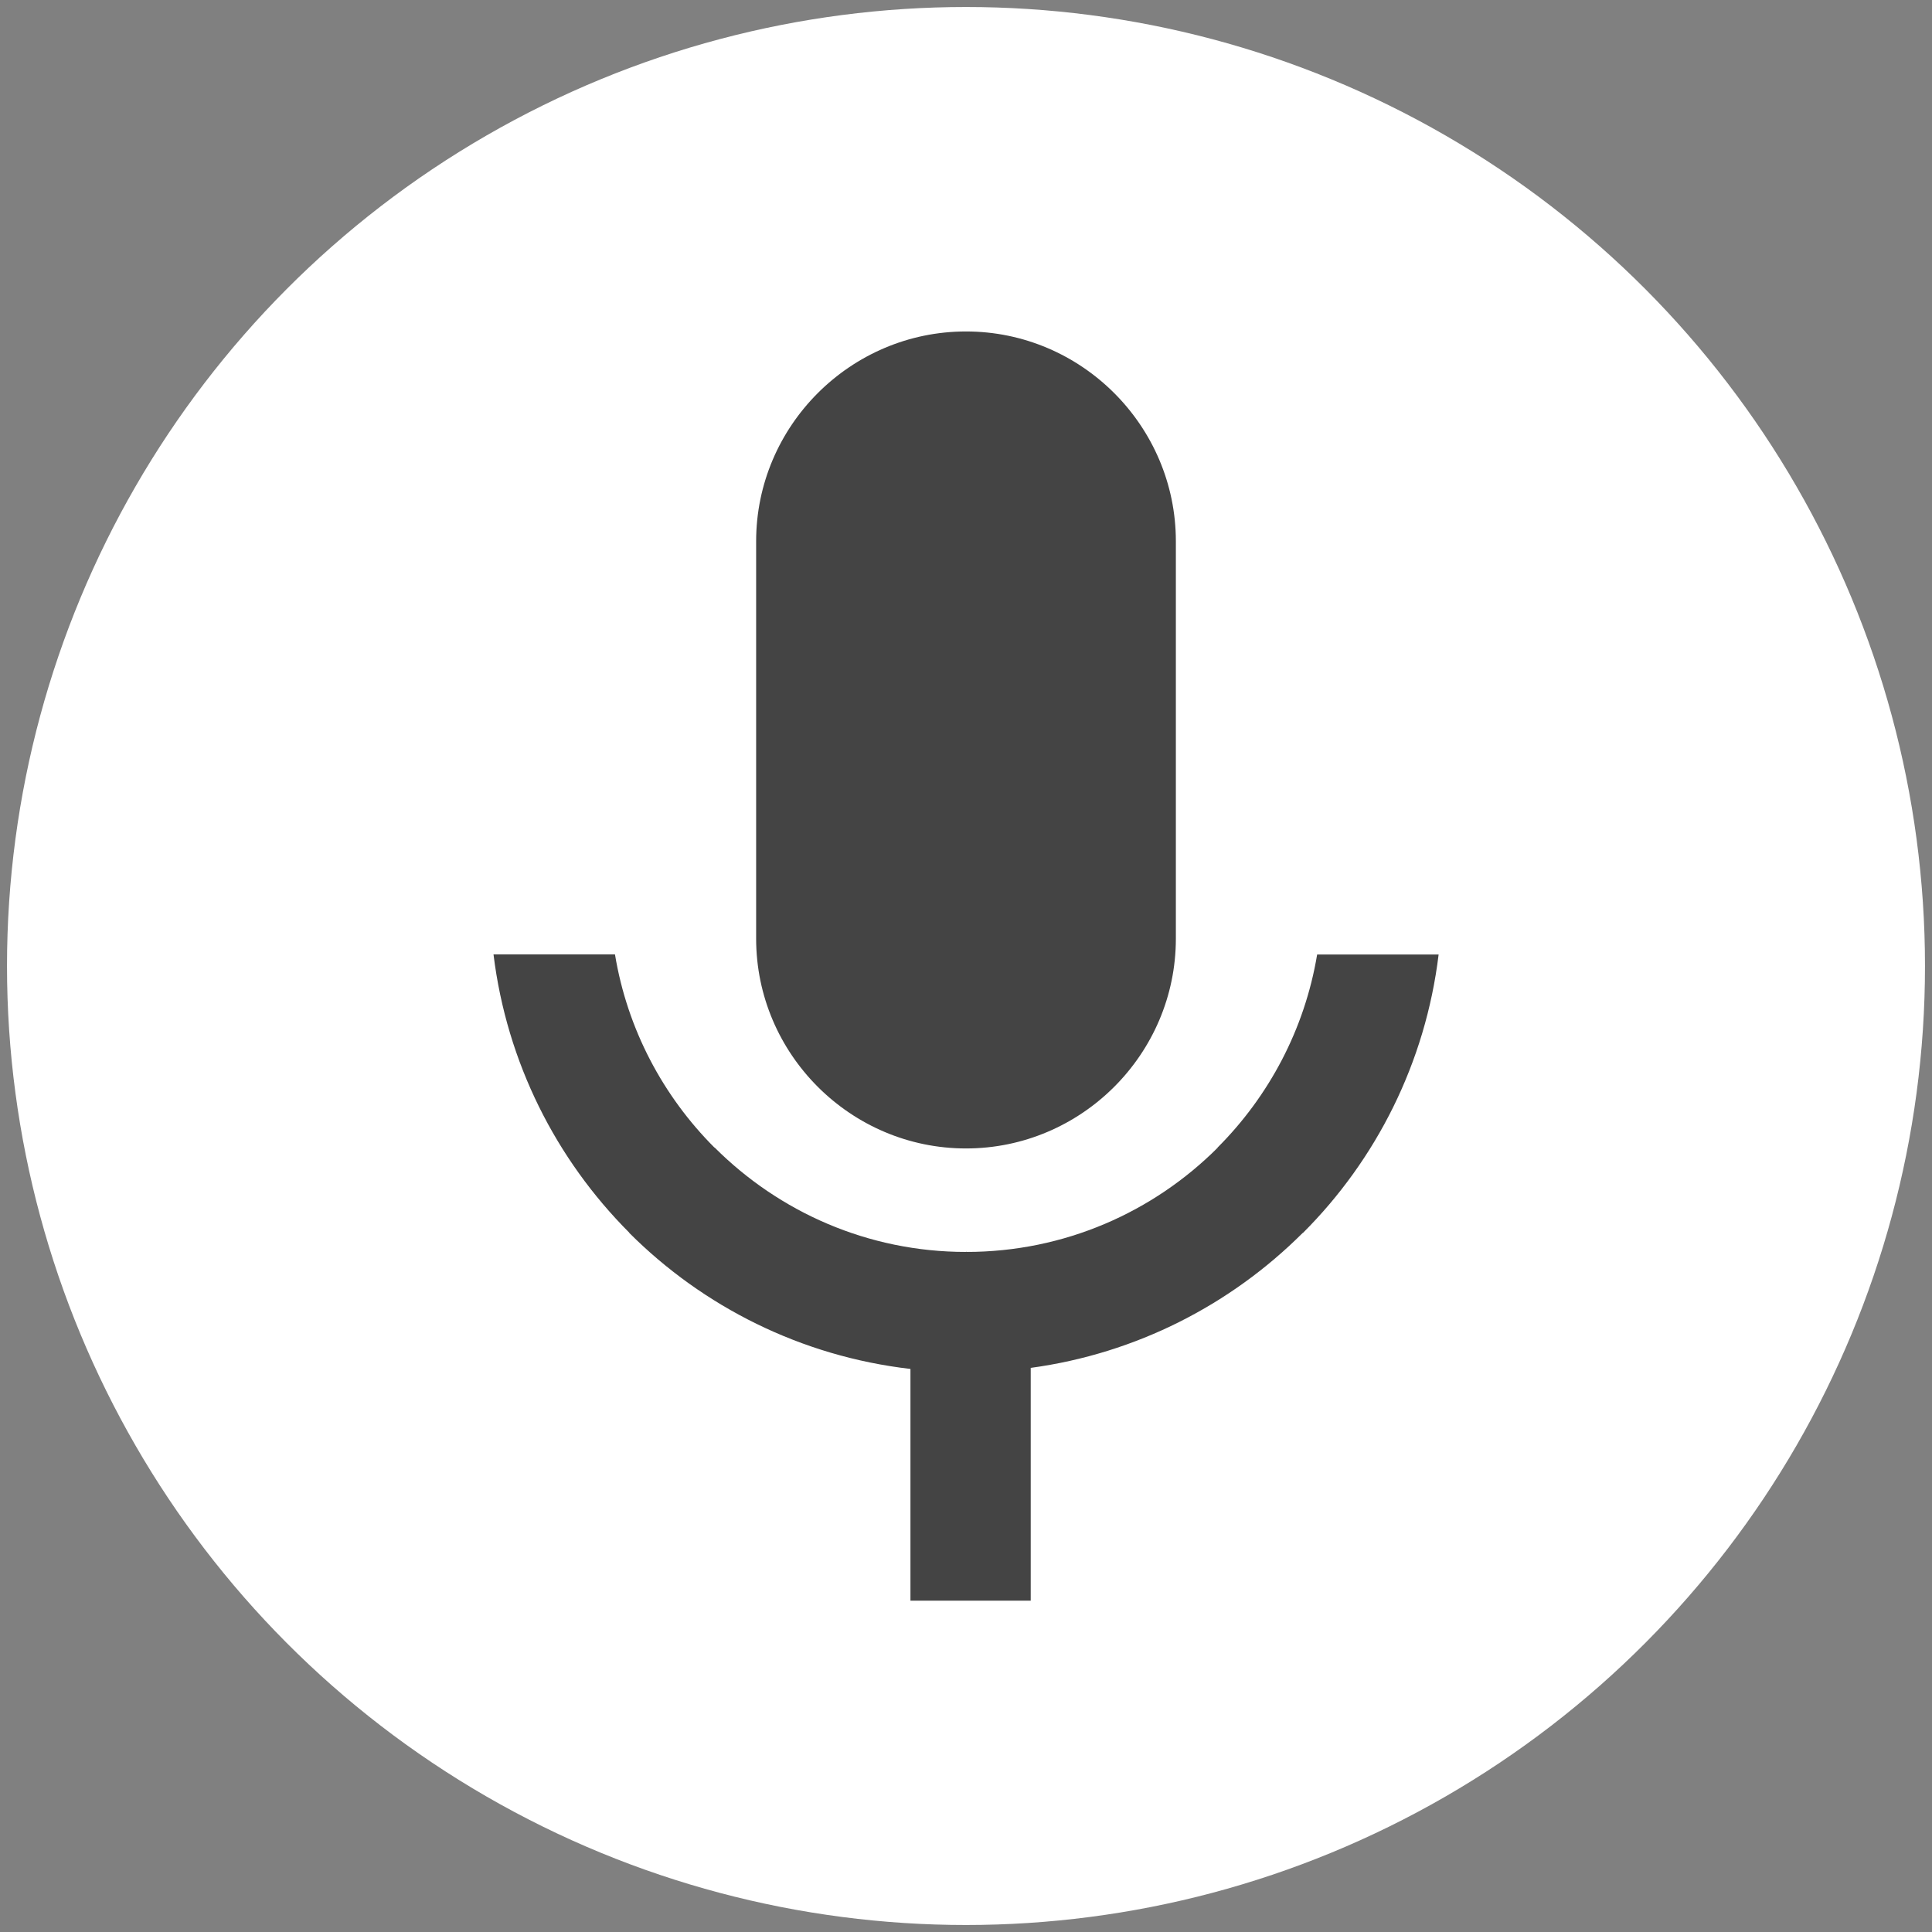 <?xml version="1.0" encoding="UTF-8"?>
<!DOCTYPE svg PUBLIC "-//W3C//DTD SVG 1.1//EN" "http://www.w3.org/Graphics/SVG/1.1/DTD/svg11.dtd">
<!-- Creator: CorelDRAW -->
<svg xmlns="http://www.w3.org/2000/svg" xml:space="preserve" width="16mm" height="16mm" style="shape-rendering:geometricPrecision; text-rendering:geometricPrecision; image-rendering:optimizeQuality; fill-rule:evenodd; clip-rule:evenodd"
viewBox="0 0 16 16"
 xmlns:xlink="http://www.w3.org/1999/xlink">
 <rect x="0" y="0" width="16" height="16" fill="#808080" stroke="none"/>
 <defs>
  <style type="text/css">
   <![CDATA[
    .fil2 {fill:none}
    .fil1 {fill:#444444}
    .fil0 {fill:white}
   ]]>
  </style>
 </defs>
 <g id="Vrstva_x0020_1">
  <circle class="fil0" cx="8" cy="8" r="7.942"/>
  <path class="fil1" d="M8 2.745l0 0c0.956,0 1.738,0.782 1.738,1.738l0 3.29c0,0.956 -0.782,1.738 -1.738,1.738l-0 0c-0.956,0 -1.738,-0.782 -1.738,-1.738l0 -3.29c0,-0.956 0.782,-1.738 1.738,-1.738zm0.536 8.582l0 1.929 -0.996 0 0 -1.919c-0.906,-0.105 -1.718,-0.516 -2.329,-1.127l0 -0.002c-0.605,-0.606 -1.014,-1.408 -1.124,-2.304l1.006 0c0.102,0.619 0.398,1.174 0.824,1.6l0.001 -0.001c0.534,0.534 1.27,0.865 2.082,0.865l0 -0.002 0.001 0 0.002 0 0 0.002c0.812,-0 1.548,-0.33 2.081,-0.863l-0.001 -0.001c0.426,-0.426 0.722,-0.981 0.825,-1.599l1.006 0c-0.109,0.897 -0.518,1.701 -1.124,2.306l-0.002 0c-0.594,0.593 -1.377,0.998 -2.251,1.117z"/>
  <rect class="fil2" width="16" height="16"/>
 </g>
</svg>
